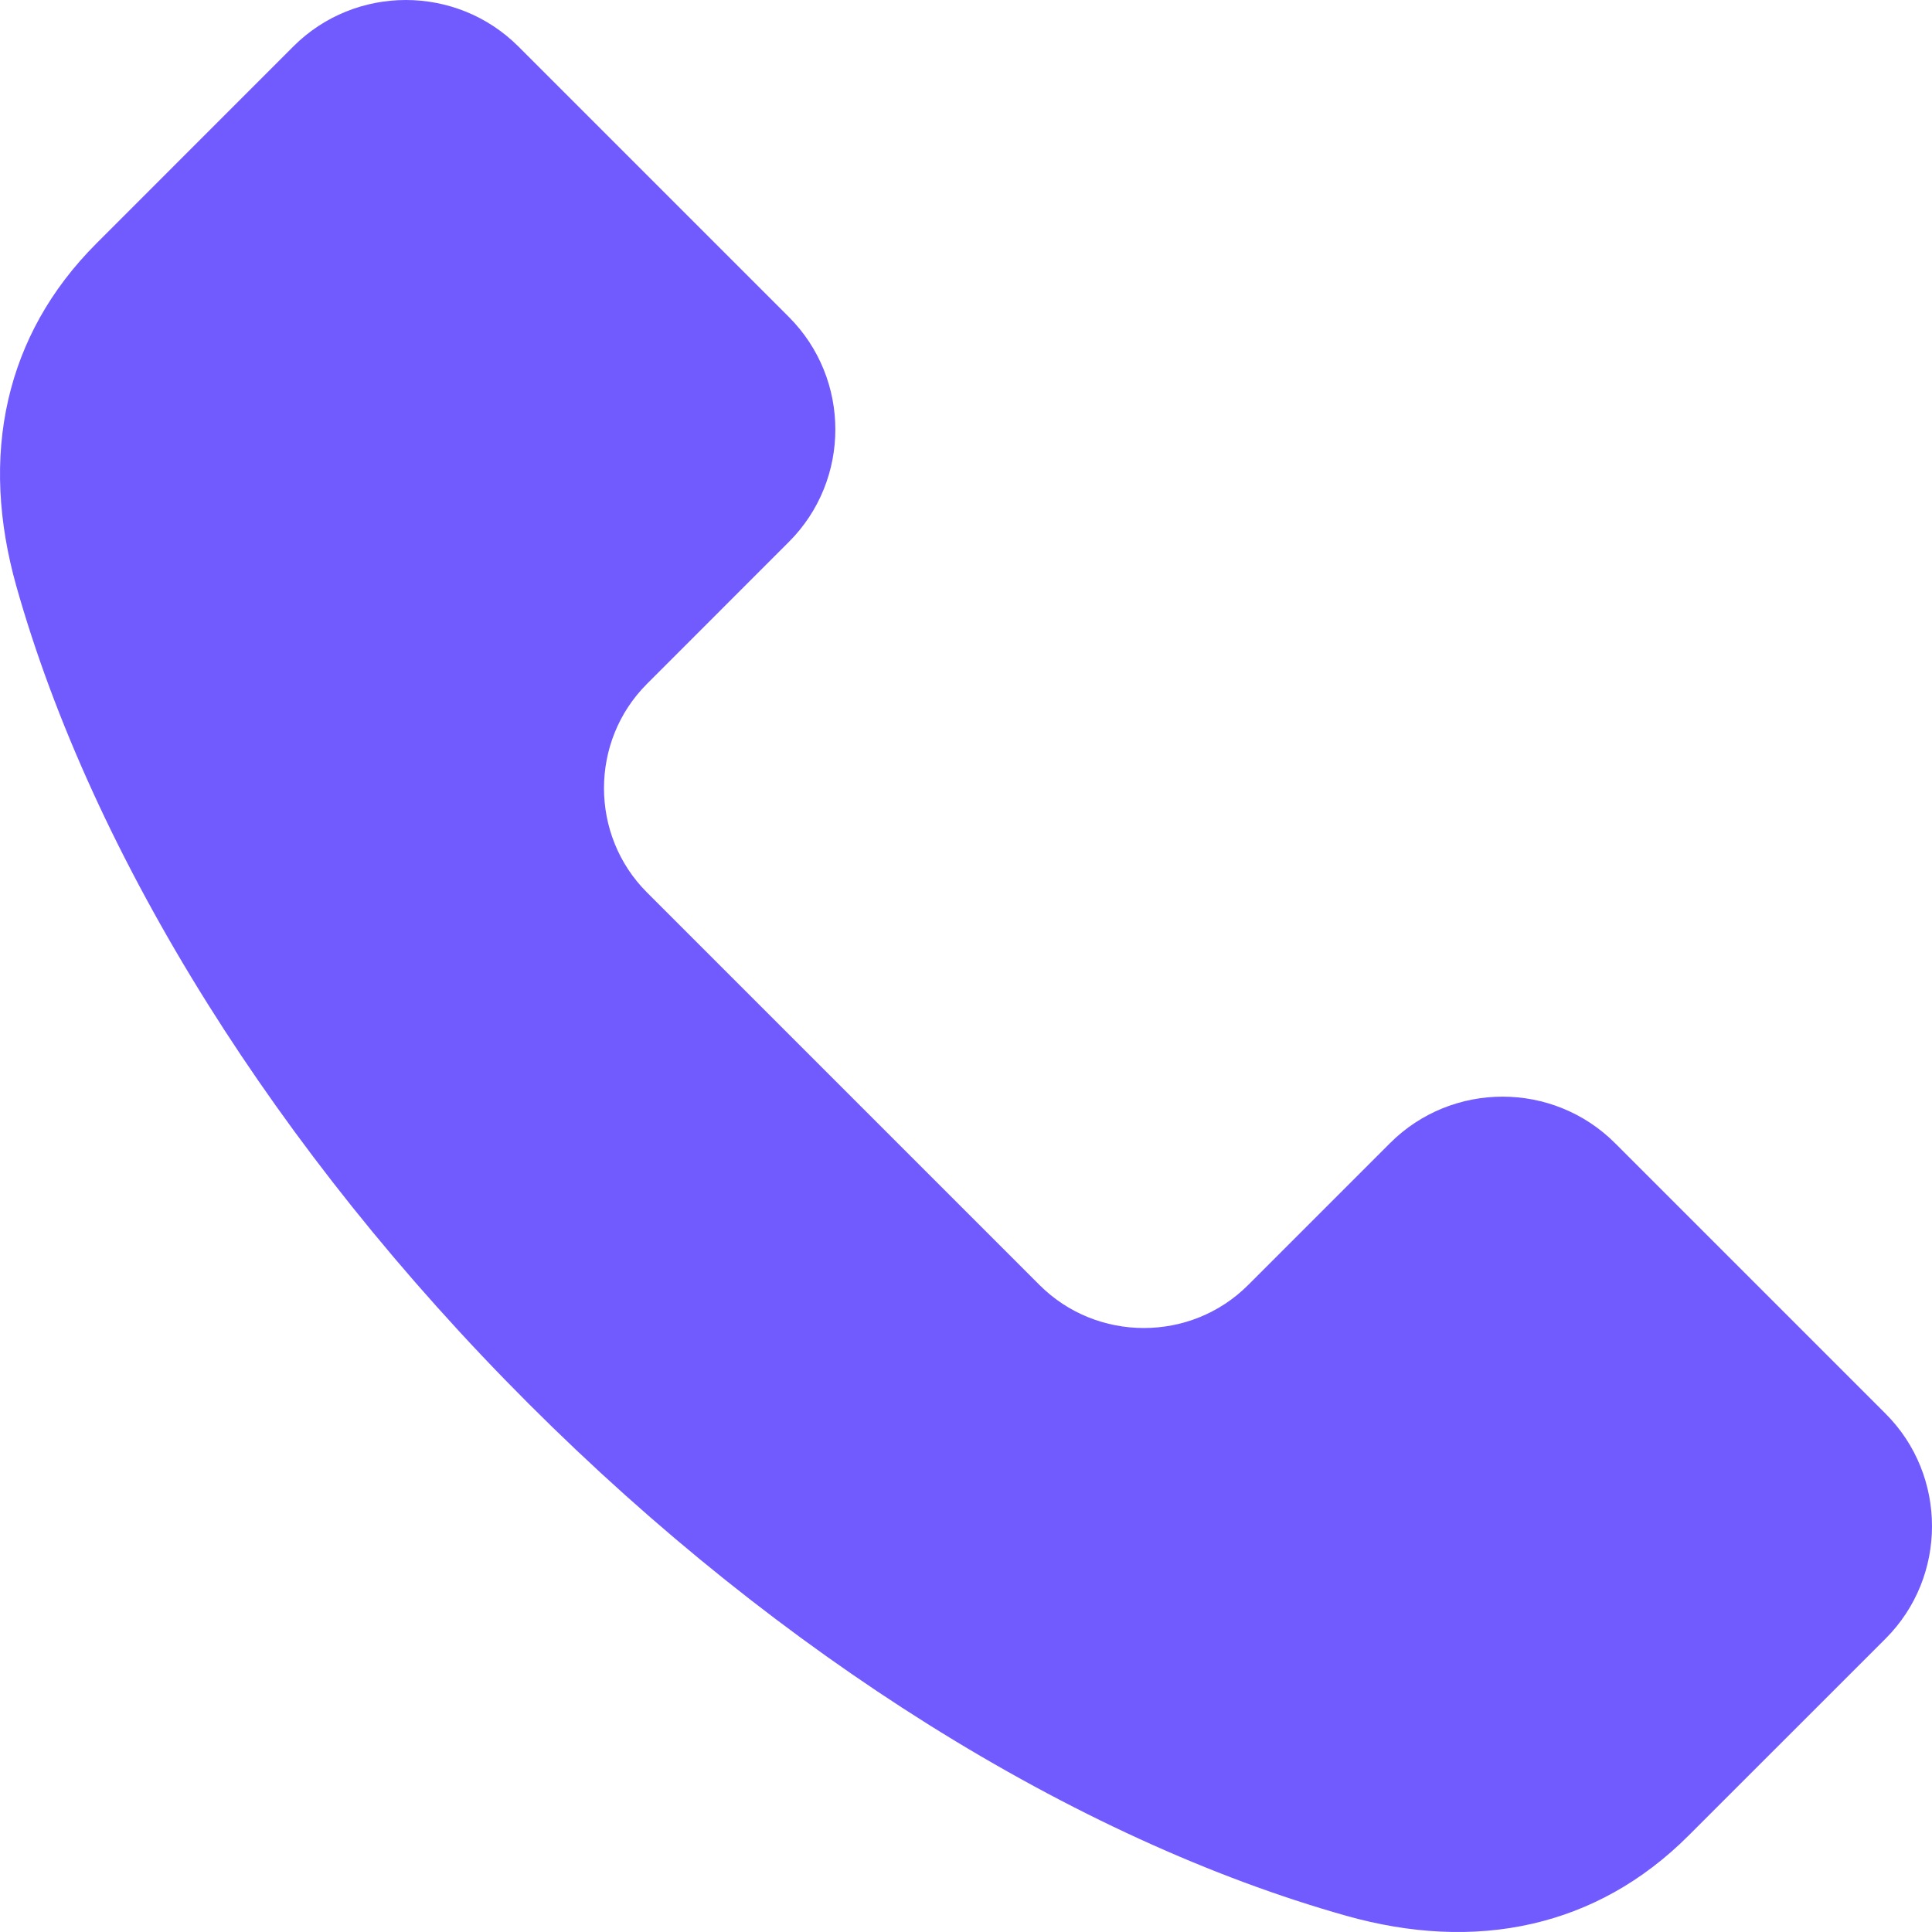 <?xml version="1.0" encoding="UTF-8"?> <svg xmlns="http://www.w3.org/2000/svg" width="32" height="32" viewBox="0 0 32 32" fill="none"><g clip-path="url(#clip0_4022_560)"><path fill-rule="evenodd" clip-rule="evenodd" d="M32 25.278C32 25.953 31.744 26.628 31.231 27.141L27.969 30.402C27.198 31.173 26.324 31.645 25.385 31.862C24.397 32.09 23.352 32.029 22.293 31.73C20.075 31.104 17.719 30.032 15.368 28.557C13.113 27.142 10.865 25.359 8.753 23.247C6.641 21.135 4.858 18.887 3.443 16.632C1.968 14.281 0.896 11.925 0.27 9.707C-0.028 8.648 -0.09 7.603 0.138 6.615C0.355 5.676 0.827 4.802 1.598 4.031L4.859 0.769C5.372 0.256 6.047 0 6.722 0C7.397 0 8.072 0.257 8.585 0.769L13.066 5.25C13.579 5.763 13.836 6.439 13.836 7.113C13.836 7.788 13.579 8.464 13.066 8.976L10.715 11.328C10.241 11.802 10.004 12.428 10.004 13.054C10.004 13.681 10.241 14.307 10.715 14.781L17.219 21.285C17.694 21.759 18.319 21.996 18.946 21.996C19.572 21.996 20.198 21.759 20.672 21.285L23.023 18.934C23.536 18.421 24.212 18.164 24.887 18.164C25.561 18.164 26.237 18.421 26.75 18.934L31.231 23.415C31.744 23.927 32 24.603 32 25.278Z" fill="#715BFF"></path></g><defs><clipPath id="clip0_4022_560"><rect width="32" height="32" fill="white"></rect></clipPath></defs></svg> 